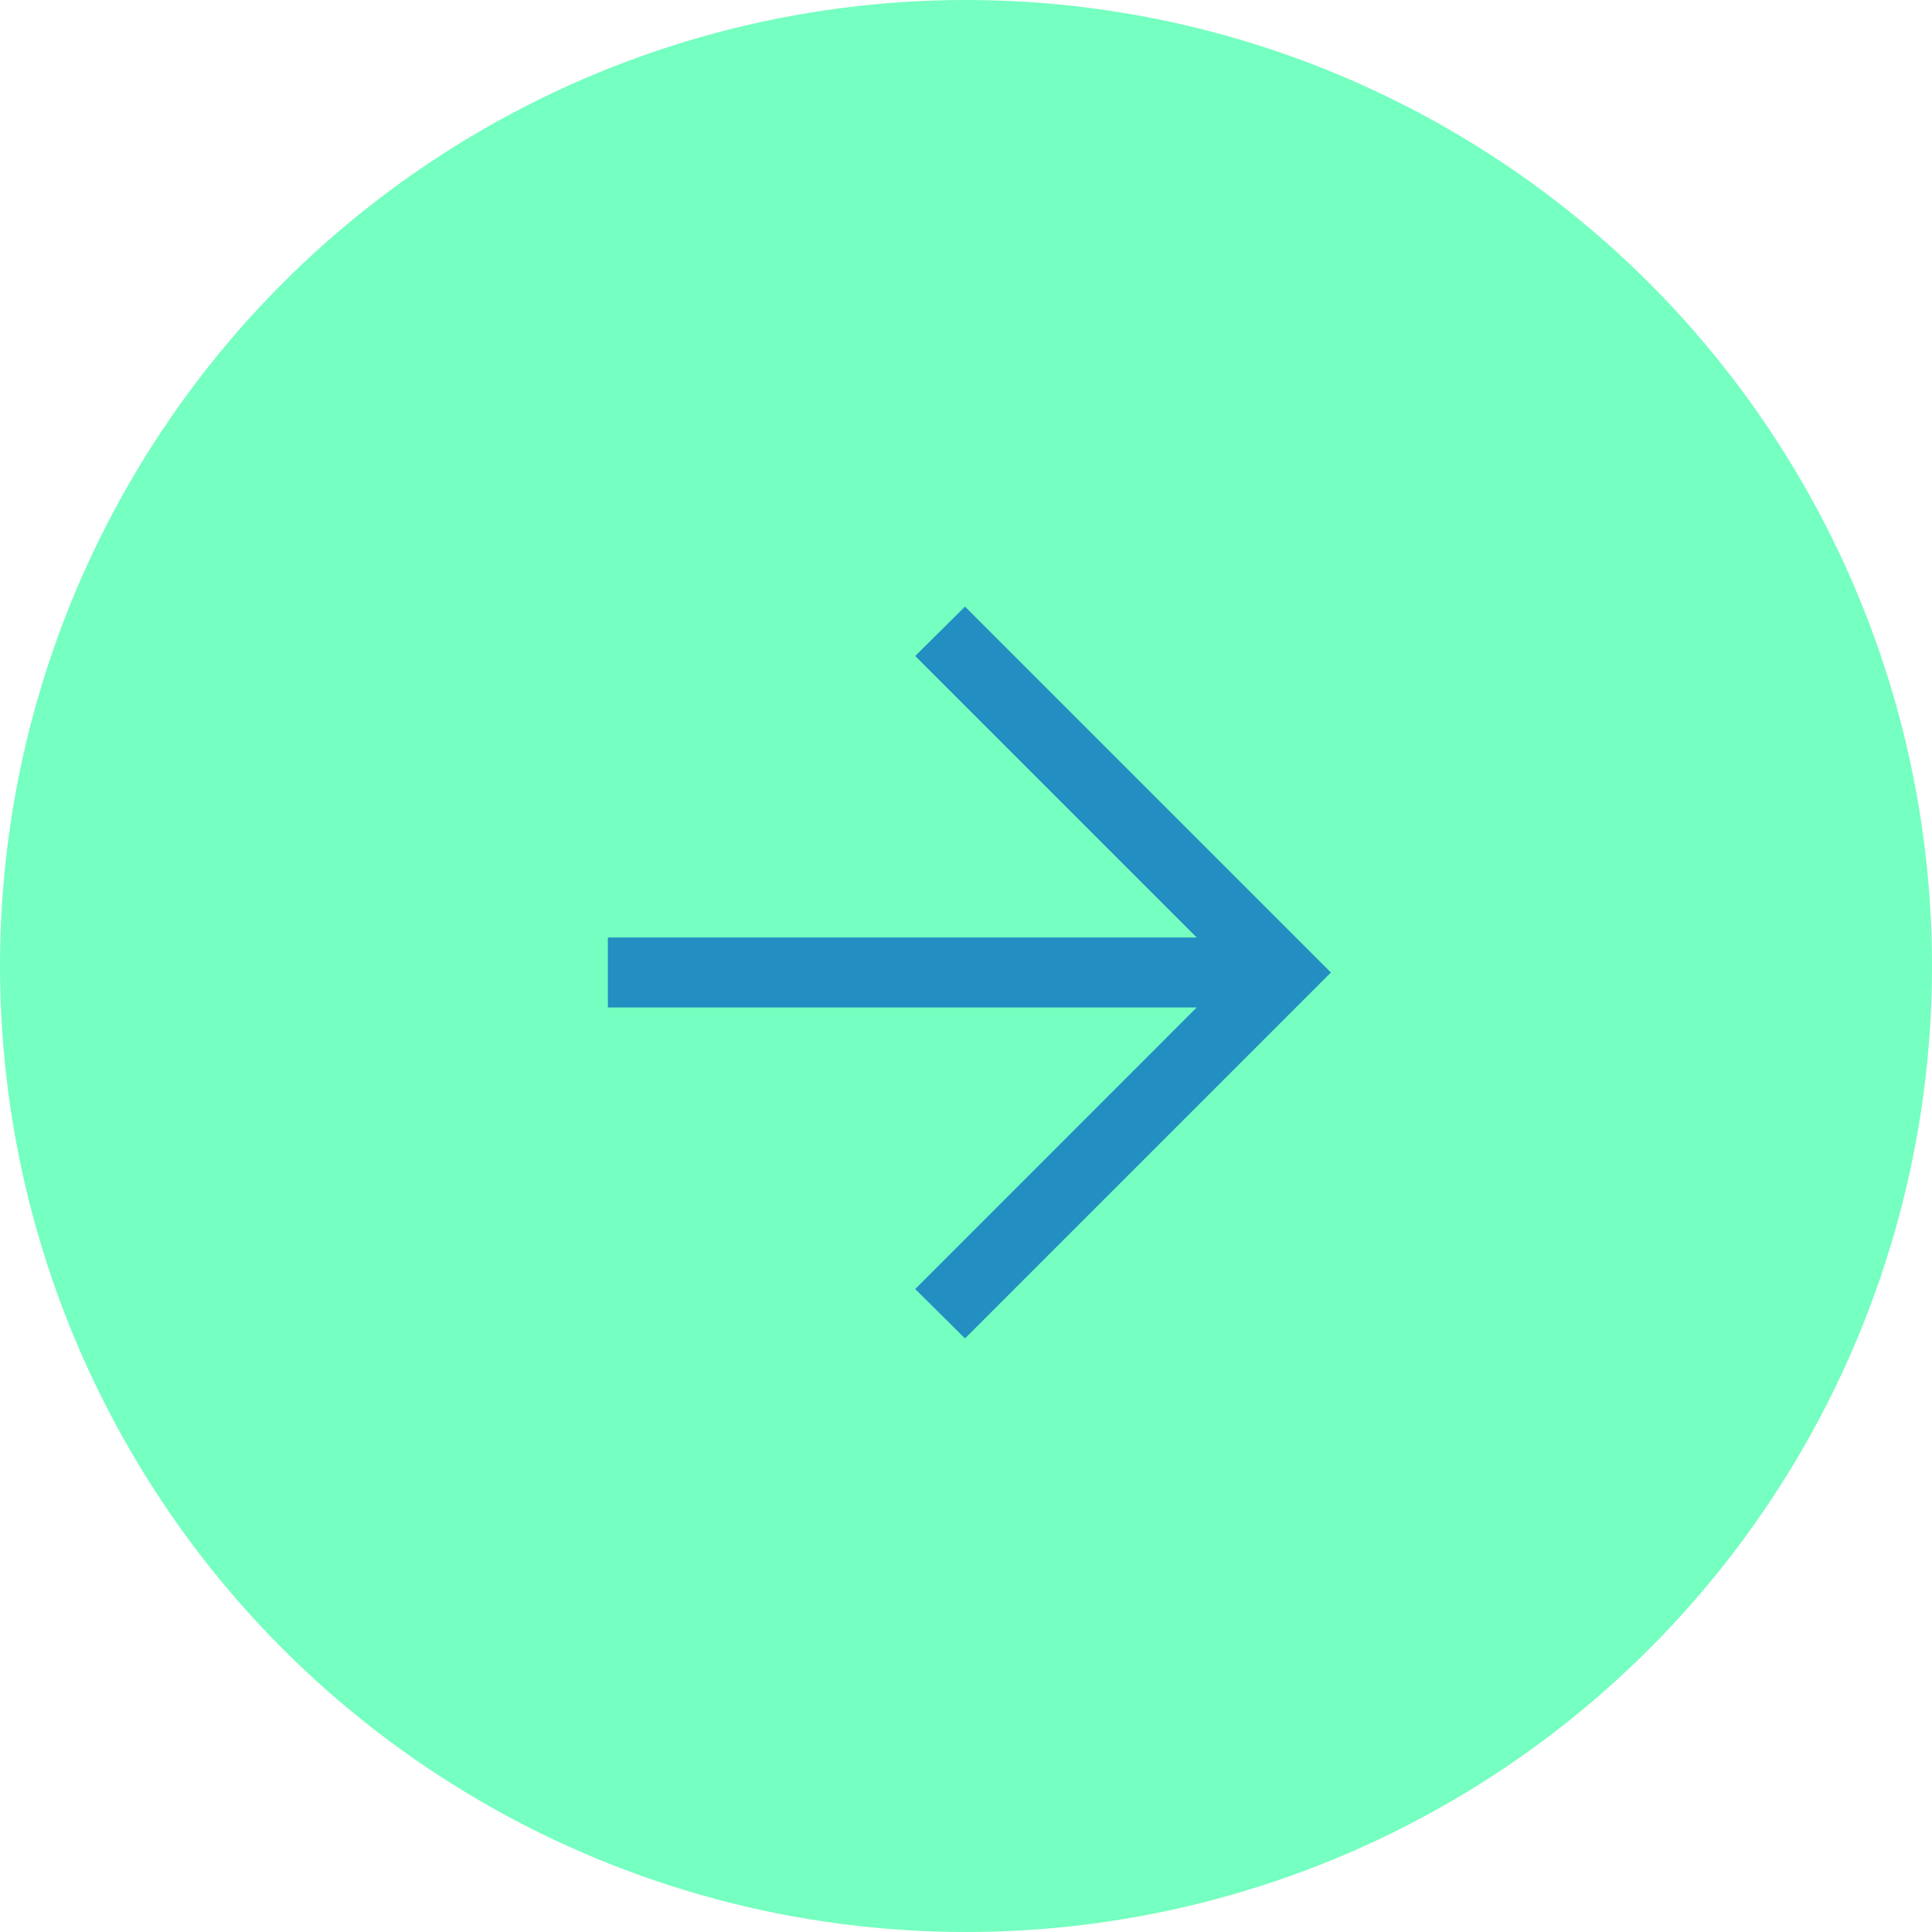 <svg width="41" height="41" viewBox="0 0 41 41" fill="none" xmlns="http://www.w3.org/2000/svg">
<circle cx="20.5" cy="20.5" r="20.5" fill="#75FFC0"/>
<path d="M20.479 12.873L19.422 13.921L25.396 19.895L12.9 19.895V21.38L25.396 21.38L19.422 27.355L20.479 28.403L28.244 20.638L20.479 12.873Z" fill="#238EC2"/>
</svg>
